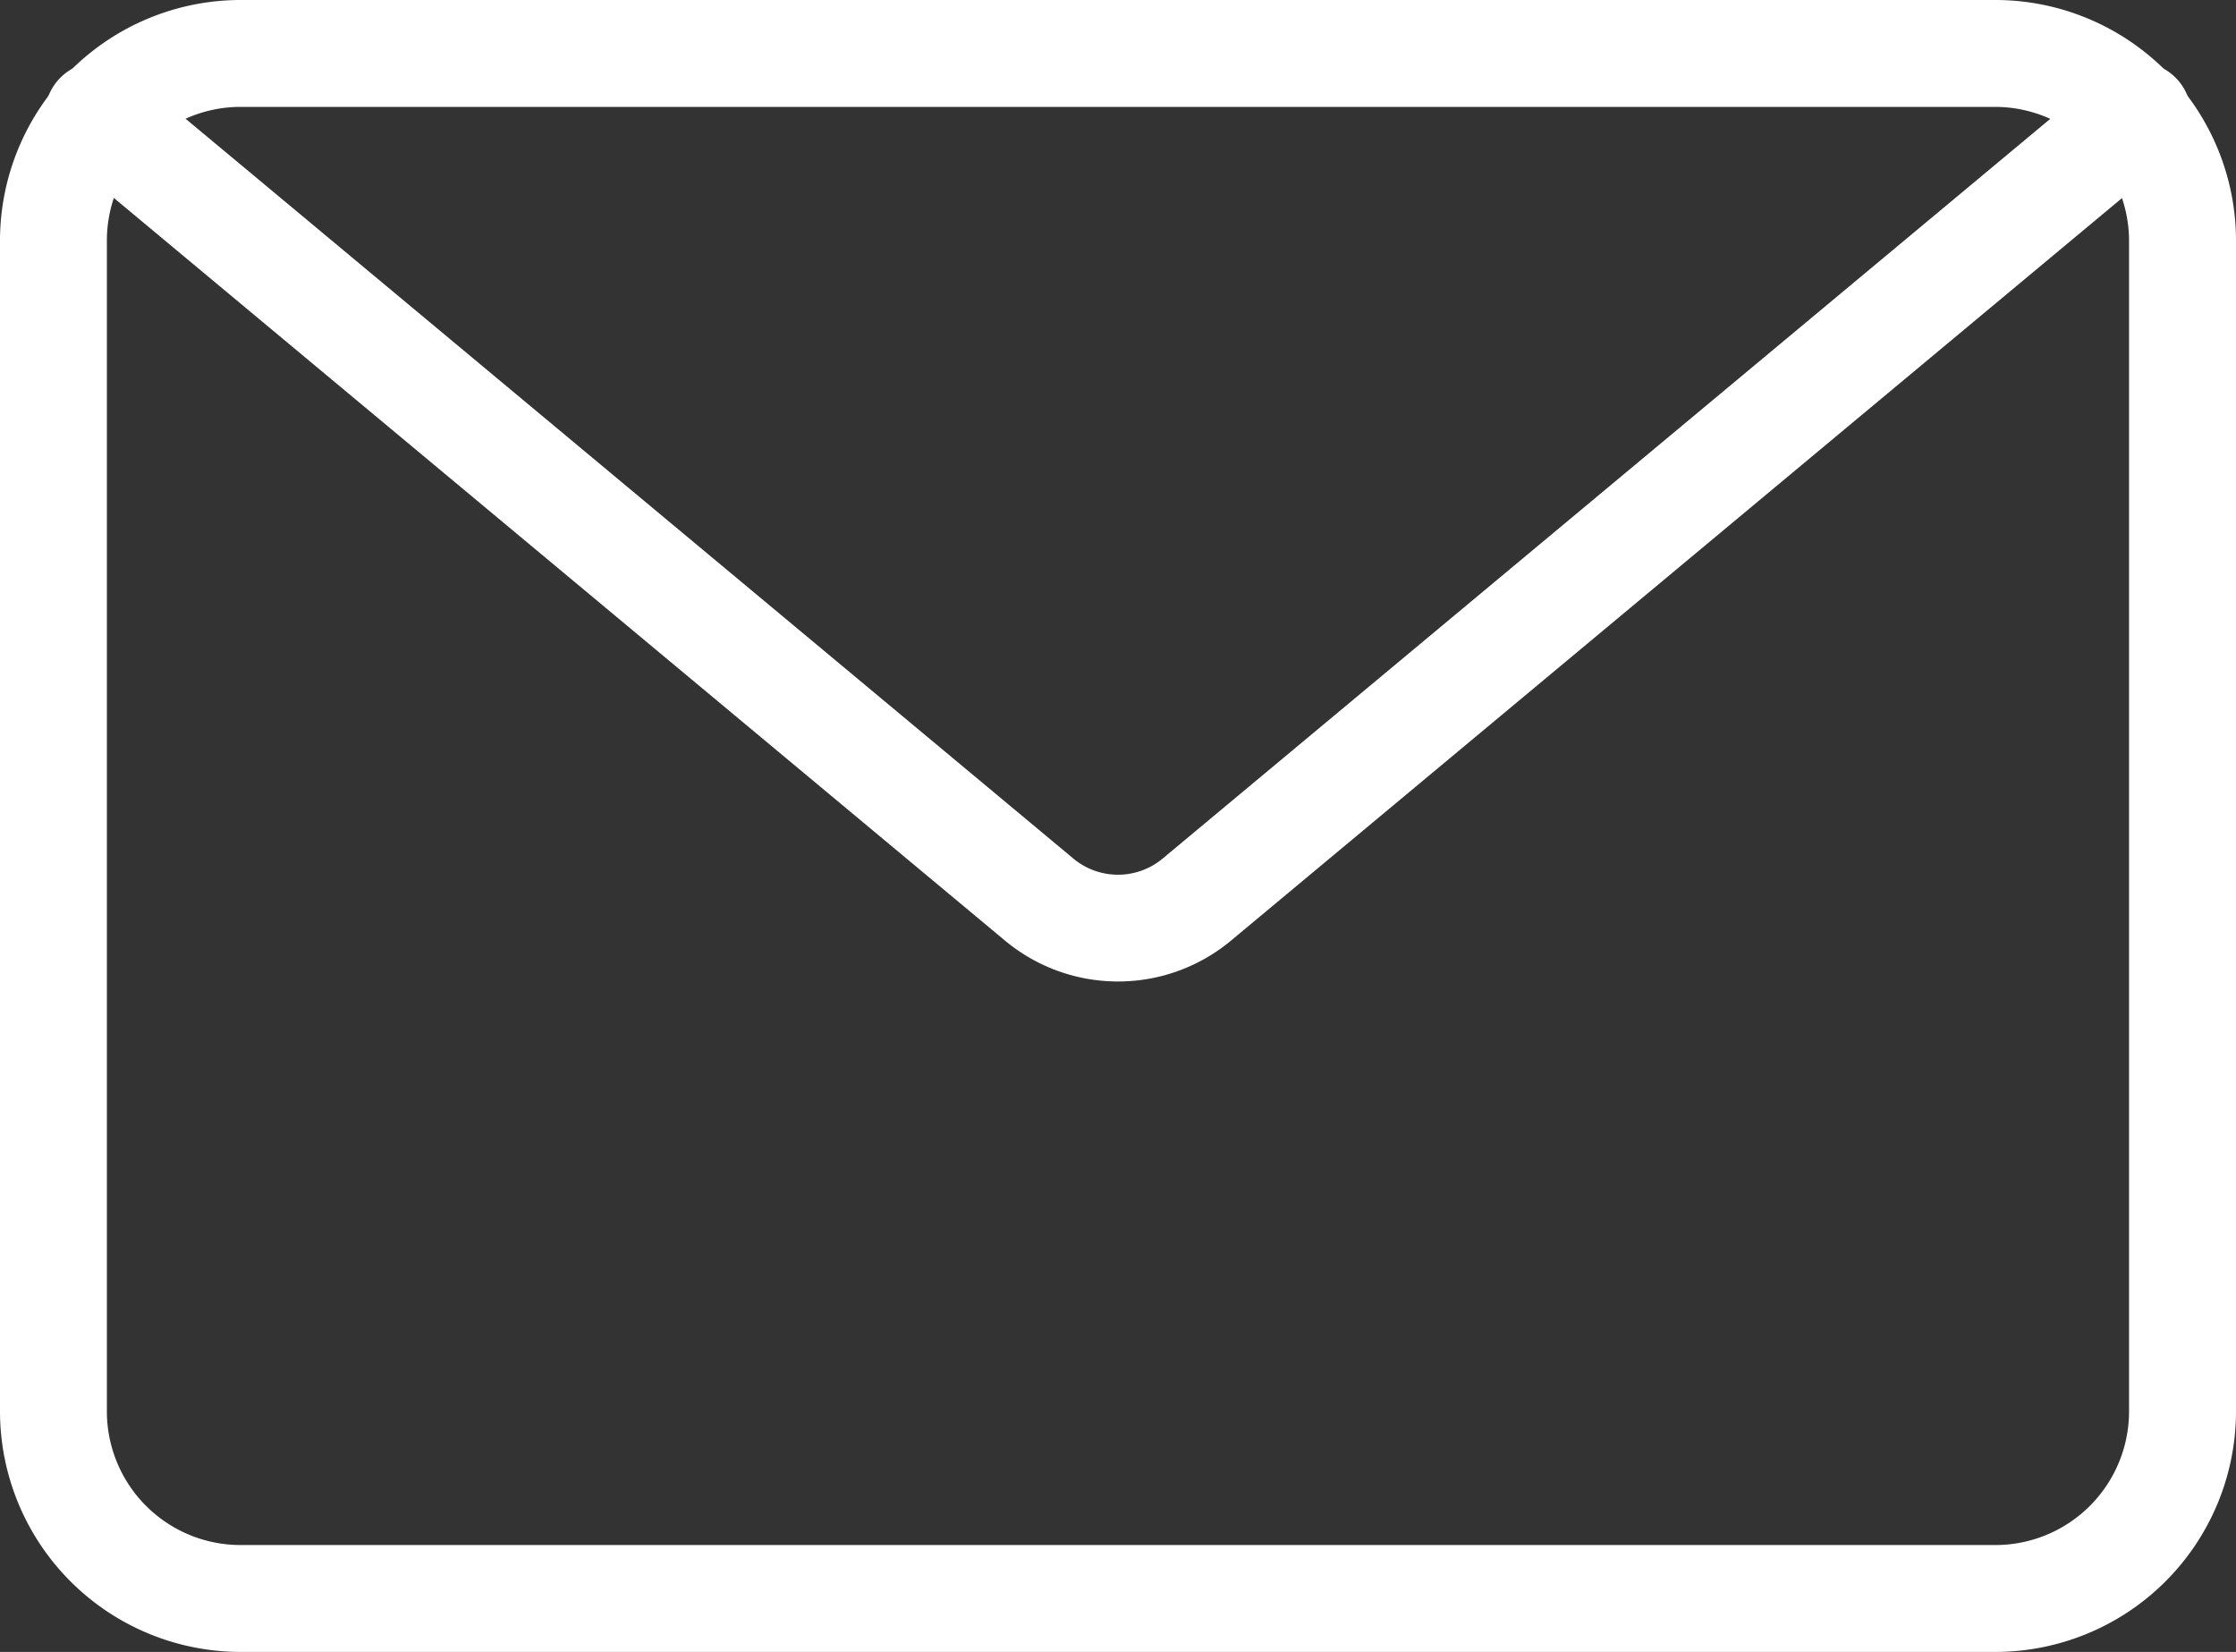 <svg id="mail" xmlns="http://www.w3.org/2000/svg" xmlns:xlink="http://www.w3.org/1999/xlink" width="30" height="22.163" viewBox="0 0 30 22.163">
  <rect x="0" y="0" width="30" height="22.163" fill="#333333" stroke="none"/>
  <defs>
    <clipPath id="clip-path">
      <rect id="長方形_4" data-name="長方形 4" width="30" height="22.163" fill="none"/>
    </clipPath>
  </defs>
  <g id="グループ_98" data-name="グループ 98" clip-path="url(#clip-path)">
    <path id="パス_1" data-name="パス 1" d="M26.773,22.163H3.227A3.23,3.23,0,0,1,0,18.936V3.227A3.23,3.23,0,0,1,3.227,0H26.773A3.23,3.23,0,0,1,30,3.227V18.936a3.23,3.23,0,0,1-3.227,3.227M3.227,1.434A1.794,1.794,0,0,0,1.434,3.227V18.936a1.794,1.794,0,0,0,1.792,1.793H26.773a1.794,1.794,0,0,0,1.792-1.793V3.227a1.8,1.8,0,0,0-1.792-1.793Z" fill="#fff"/>
    <path id="パス_2" data-name="パス 2" d="M18.753,18.242a2.366,2.366,0,0,1-1.518-.55l-12.6-10.5a.717.717,0,1,1,.918-1.1l12.6,10.5a.936.936,0,0,0,1.2,0l12.6-10.5a.717.717,0,1,1,.918,1.1l-12.6,10.5a2.365,2.365,0,0,1-1.518.55" transform="translate(-3.753 -5.074)" fill="#fff"/>
  </g>
</svg>
